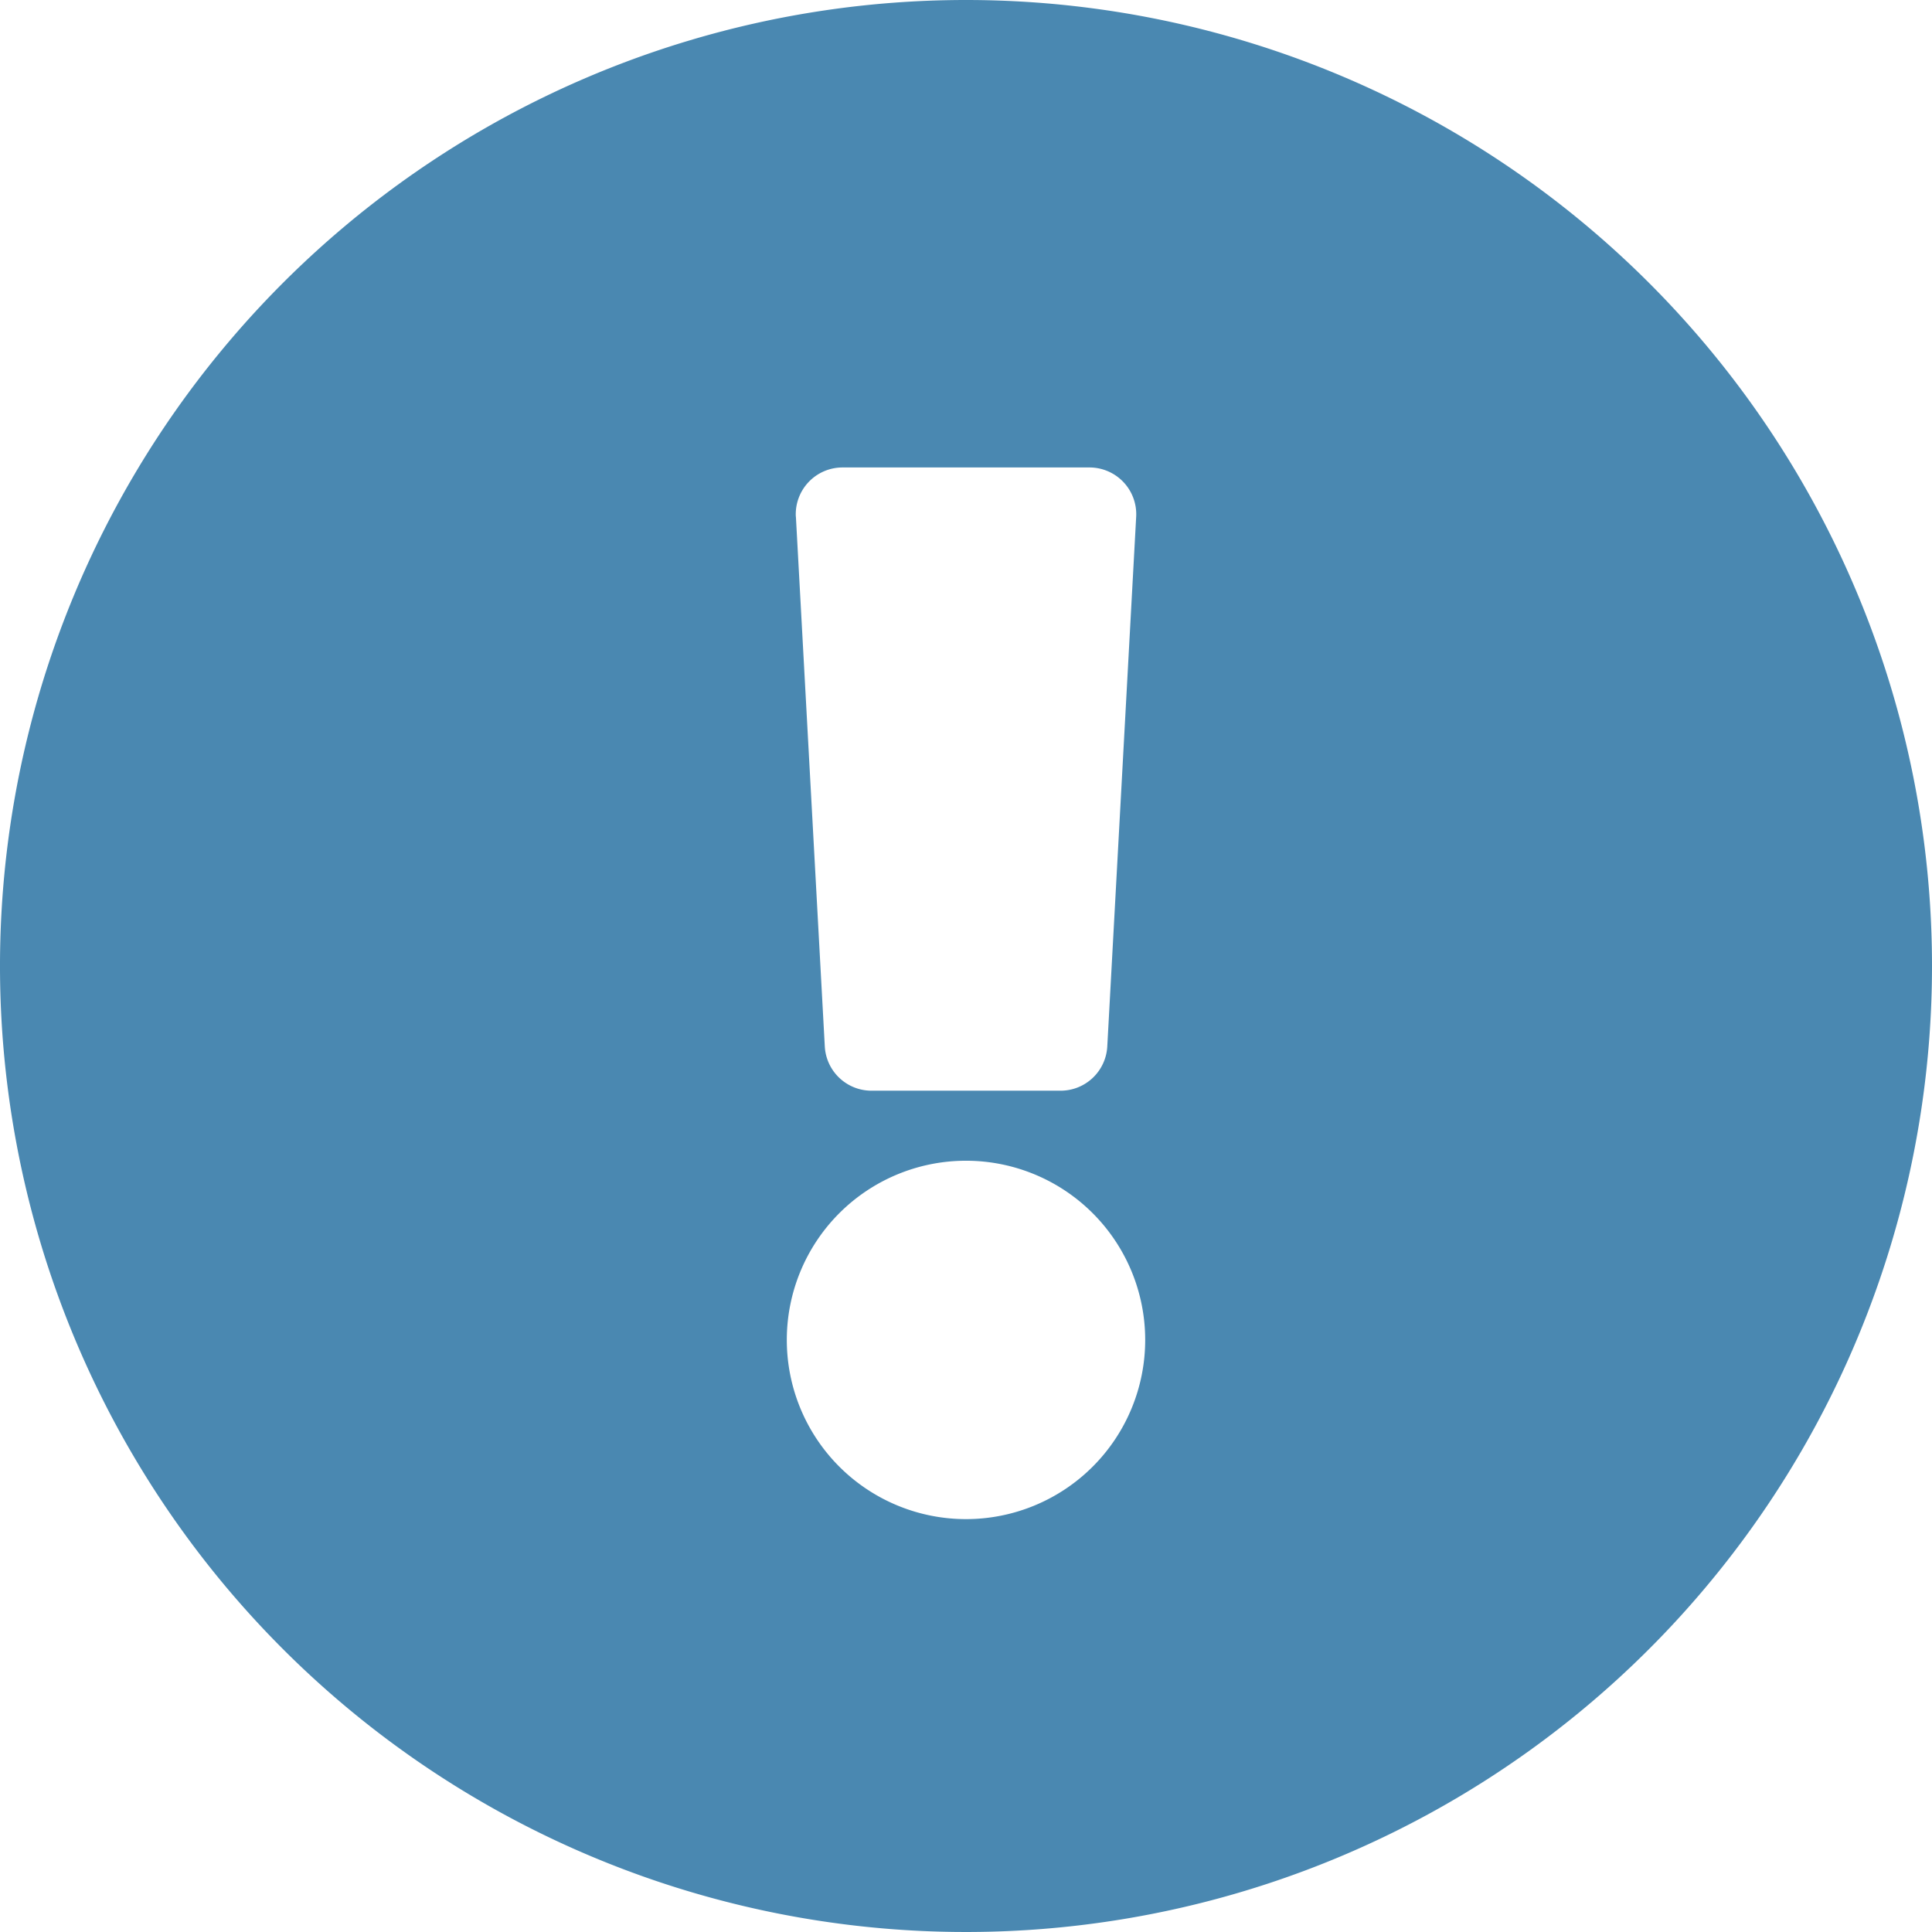 <svg xmlns="http://www.w3.org/2000/svg" width="24" height="24" viewBox="0 0 24 24">
  <path id="Icon_awesome-exclamation-circle" data-name="Icon awesome-exclamation-circle" d="M24.563,12.563a12,12,0,1,1-12-12A12,12,0,0,1,24.563,12.563Zm-12,2.419a2.226,2.226,0,1,0,2.226,2.226A2.226,2.226,0,0,0,12.563,14.982Zm-2.113-8,.359,6.581a.581.581,0,0,0,.58.549h2.349a.581.581,0,0,0,.58-.549l.359-6.581a.581.581,0,0,0-.58-.612H11.029A.581.581,0,0,0,10.449,6.981Z" transform="translate(-0.563 -0.563)" fill="#4a88b1"/>
</svg>
